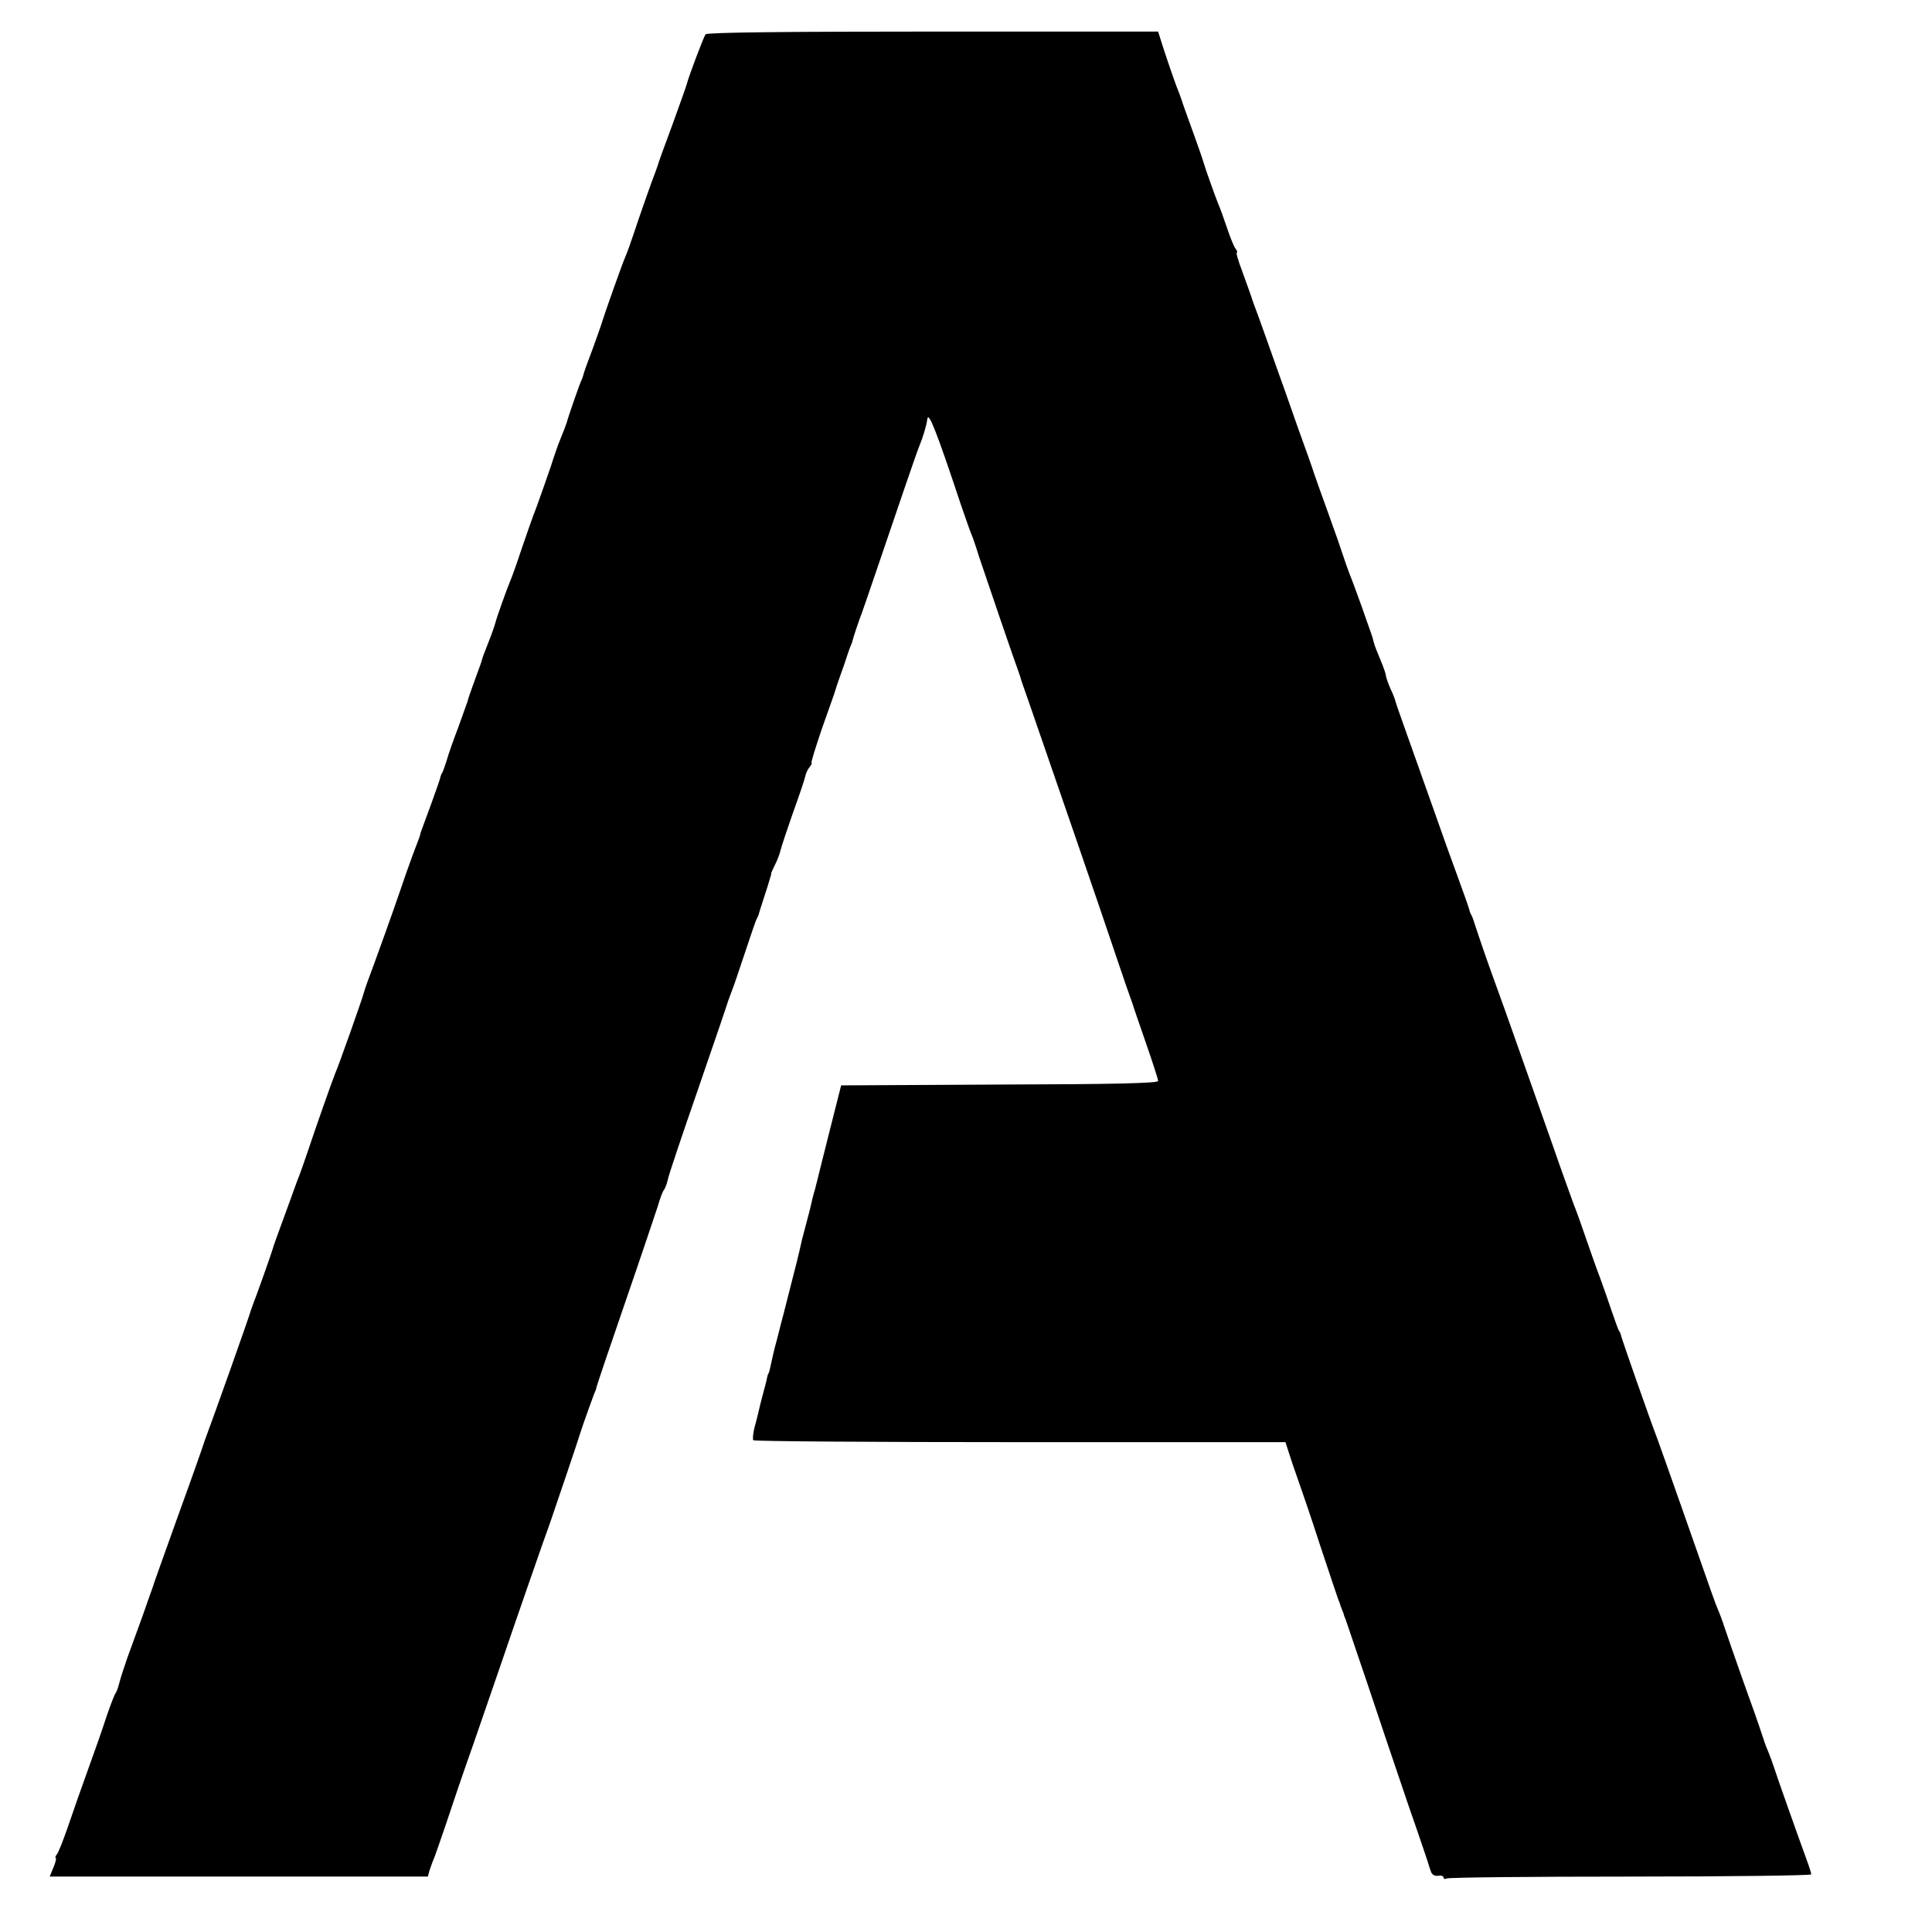 <?xml version="1.0" standalone="no"?>
<!DOCTYPE svg PUBLIC "-//W3C//DTD SVG 20010904//EN"
 "http://www.w3.org/TR/2001/REC-SVG-20010904/DTD/svg10.dtd">
<svg version="1.0" xmlns="http://www.w3.org/2000/svg"
 width="704pt" height="704pt" viewBox="0 0 704 704"
 preserveAspectRatio="xMidYMid meet">
<g transform="translate(0,704) scale(0.1,-0.1)"
fill="#000000" stroke="none">
<path d="M2571 6915 c-7 -9 -62 -155 -68 -180 -1 -5 -25 -73 -53 -150 -29 -77
-53 -144 -54 -150 -2 -5 -6 -17 -9 -25 -9 -22 -56 -155 -79 -225 -11 -33 -24
-69 -29 -80 -11 -24 -78 -214 -84 -235 -2 -8 -18 -53 -35 -100 -18 -47 -33
-89 -34 -95 -1 -5 -4 -14 -7 -20 -5 -8 -49 -135 -54 -155 -2 -7 -15 -41 -25
-65 -5 -11 -20 -54 -33 -95 -14 -41 -37 -106 -51 -145 -15 -38 -40 -110 -57
-160 -16 -49 -34 -99 -39 -110 -12 -28 -51 -137 -55 -155 -2 -8 -13 -40 -25
-70 -12 -30 -23 -59 -24 -65 -3 -11 -4 -13 -32 -90 -10 -27 -19 -54 -20 -60
-2 -5 -17 -48 -34 -95 -18 -47 -37 -101 -42 -120 -6 -19 -13 -39 -16 -45 -4
-5 -7 -14 -8 -20 -1 -5 -16 -48 -33 -95 -38 -103 -41 -110 -40 -113 0 -1 -12
-33 -27 -72 -14 -38 -34 -95 -44 -125 -24 -72 -105 -296 -120 -335 -6 -16 -13
-37 -15 -45 -4 -17 -91 -264 -105 -295 -9 -22 -66 -183 -100 -285 -12 -36 -26
-74 -30 -85 -5 -11 -20 -54 -35 -95 -15 -41 -34 -93 -42 -115 -8 -22 -17 -47
-19 -55 -4 -15 -60 -173 -71 -200 -3 -8 -7 -19 -9 -25 -4 -18 -139 -397 -161
-455 -3 -8 -7 -19 -9 -25 -1 -5 -43 -125 -94 -265 -50 -140 -93 -259 -94 -265
-2 -5 -6 -17 -9 -25 -3 -8 -17 -48 -31 -88 -14 -39 -37 -102 -51 -140 -13 -37
-27 -80 -31 -97 -4 -16 -10 -32 -13 -35 -3 -3 -18 -41 -33 -85 -14 -44 -45
-132 -68 -195 -23 -63 -55 -155 -72 -205 -17 -49 -35 -96 -41 -102 -5 -7 -7
-13 -4 -13 3 0 0 -15 -8 -34 l-14 -34 689 0 689 0 6 22 c4 11 10 30 15 41 5
11 24 67 44 125 19 58 64 191 101 295 36 105 81 235 100 290 39 115 170 493
179 515 7 20 106 311 111 330 6 20 54 155 56 155 0 0 2 7 4 15 2 8 49 148 105
310 56 162 108 318 117 345 8 28 18 55 23 60 4 6 10 21 13 35 2 14 53 165 112
335 59 171 108 315 109 320 2 6 8 21 13 35 6 14 27 77 48 140 21 63 40 120 44
125 3 6 6 12 6 15 1 3 9 30 19 60 10 30 20 62 22 70 3 8 5 16 4 18 0 1 6 15
14 31 8 15 17 39 20 52 3 13 24 76 46 139 23 63 43 123 45 134 2 10 9 24 16
32 6 8 9 14 6 14 -3 0 15 57 39 128 25 70 47 132 48 137 2 6 5 17 8 25 3 8 13
38 23 65 9 28 19 57 22 65 4 8 7 17 8 20 4 18 28 88 35 105 4 11 29 83 55 160
83 244 146 429 155 450 13 31 26 74 29 98 4 30 34 -46 121 -308 17 -49 34 -99
39 -110 5 -11 18 -49 29 -85 18 -54 131 -386 147 -428 2 -7 5 -14 5 -17 1 -3
15 -44 32 -92 84 -242 261 -756 322 -938 20 -60 40 -117 43 -125 3 -8 7 -19 9
-25 1 -5 23 -69 48 -141 25 -72 46 -136 46 -143 0 -8 -156 -12 -577 -13 l-578
-3 -43 -170 c-23 -93 -45 -178 -47 -188 -2 -10 -7 -27 -10 -37 -3 -10 -7 -27
-9 -37 -2 -10 -11 -45 -20 -78 -9 -33 -18 -69 -20 -80 -2 -11 -18 -76 -36
-145 -17 -69 -34 -132 -36 -140 -2 -8 -8 -33 -14 -55 -10 -36 -15 -60 -25
-105 -2 -8 -4 -15 -5 -15 -1 0 -3 -7 -5 -15 -1 -8 -8 -35 -15 -60 -7 -25 -13
-52 -15 -60 -2 -8 -8 -35 -15 -59 -6 -23 -8 -46 -5 -49 4 -4 441 -7 973 -7
l966 0 26 -80 c15 -44 30 -87 33 -95 3 -8 34 -98 67 -200 34 -102 64 -192 67
-200 4 -8 7 -18 8 -22 2 -5 4 -10 5 -13 1 -3 3 -8 5 -12 1 -5 4 -15 8 -23 3
-8 38 -112 78 -230 39 -118 107 -318 150 -445 44 -126 79 -230 78 -230 0 0 3
-8 6 -17 4 -10 15 -15 26 -13 10 2 19 -1 19 -6 0 -6 5 -7 11 -4 6 4 307 7 670
7 362 0 659 4 659 8 0 4 -7 27 -16 51 -41 113 -116 325 -118 334 -4 12 -15 44
-26 70 -5 11 -15 40 -23 65 -8 25 -38 110 -67 190 -28 80 -58 165 -66 190 -8
25 -19 54 -24 65 -9 20 -16 41 -135 380 -37 105 -75 213 -85 240 -31 81 -128
359 -132 375 -2 8 -5 17 -8 20 -3 3 -15 37 -28 75 -13 39 -32 93 -42 120 -11
28 -33 91 -50 140 -17 50 -37 106 -45 125 -7 19 -44 121 -80 225 -37 105 -91
258 -120 340 -29 83 -74 209 -100 280 -26 72 -51 146 -57 165 -6 19 -13 40
-16 45 -4 6 -7 15 -8 20 -1 6 -21 62 -44 125 -23 63 -55 151 -70 195 -127 358
-153 430 -155 439 -1 6 -9 28 -19 48 -9 21 -16 42 -16 47 0 5 -9 31 -20 57
-11 26 -22 54 -24 63 -2 9 -6 23 -9 31 -3 8 -20 56 -37 105 -18 50 -36 99 -41
110 -4 11 -15 40 -23 65 -8 25 -33 97 -56 160 -23 63 -45 126 -50 140 -4 14
-31 90 -60 170 -28 80 -66 188 -85 240 -18 52 -45 126 -58 163 -14 37 -26 70
-26 72 -2 7 -9 25 -35 98 -14 37 -23 67 -19 67 3 0 1 6 -4 13 -6 6 -20 41 -32
77 -12 36 -26 74 -31 85 -10 24 -49 133 -55 155 -2 8 -20 60 -40 115 -20 55
-38 105 -39 110 -2 6 -6 17 -9 25 -10 23 -36 98 -58 165 l-19 60 -821 0 c-535
0 -823 -3 -828 -10z"/>
</g>
</svg>
